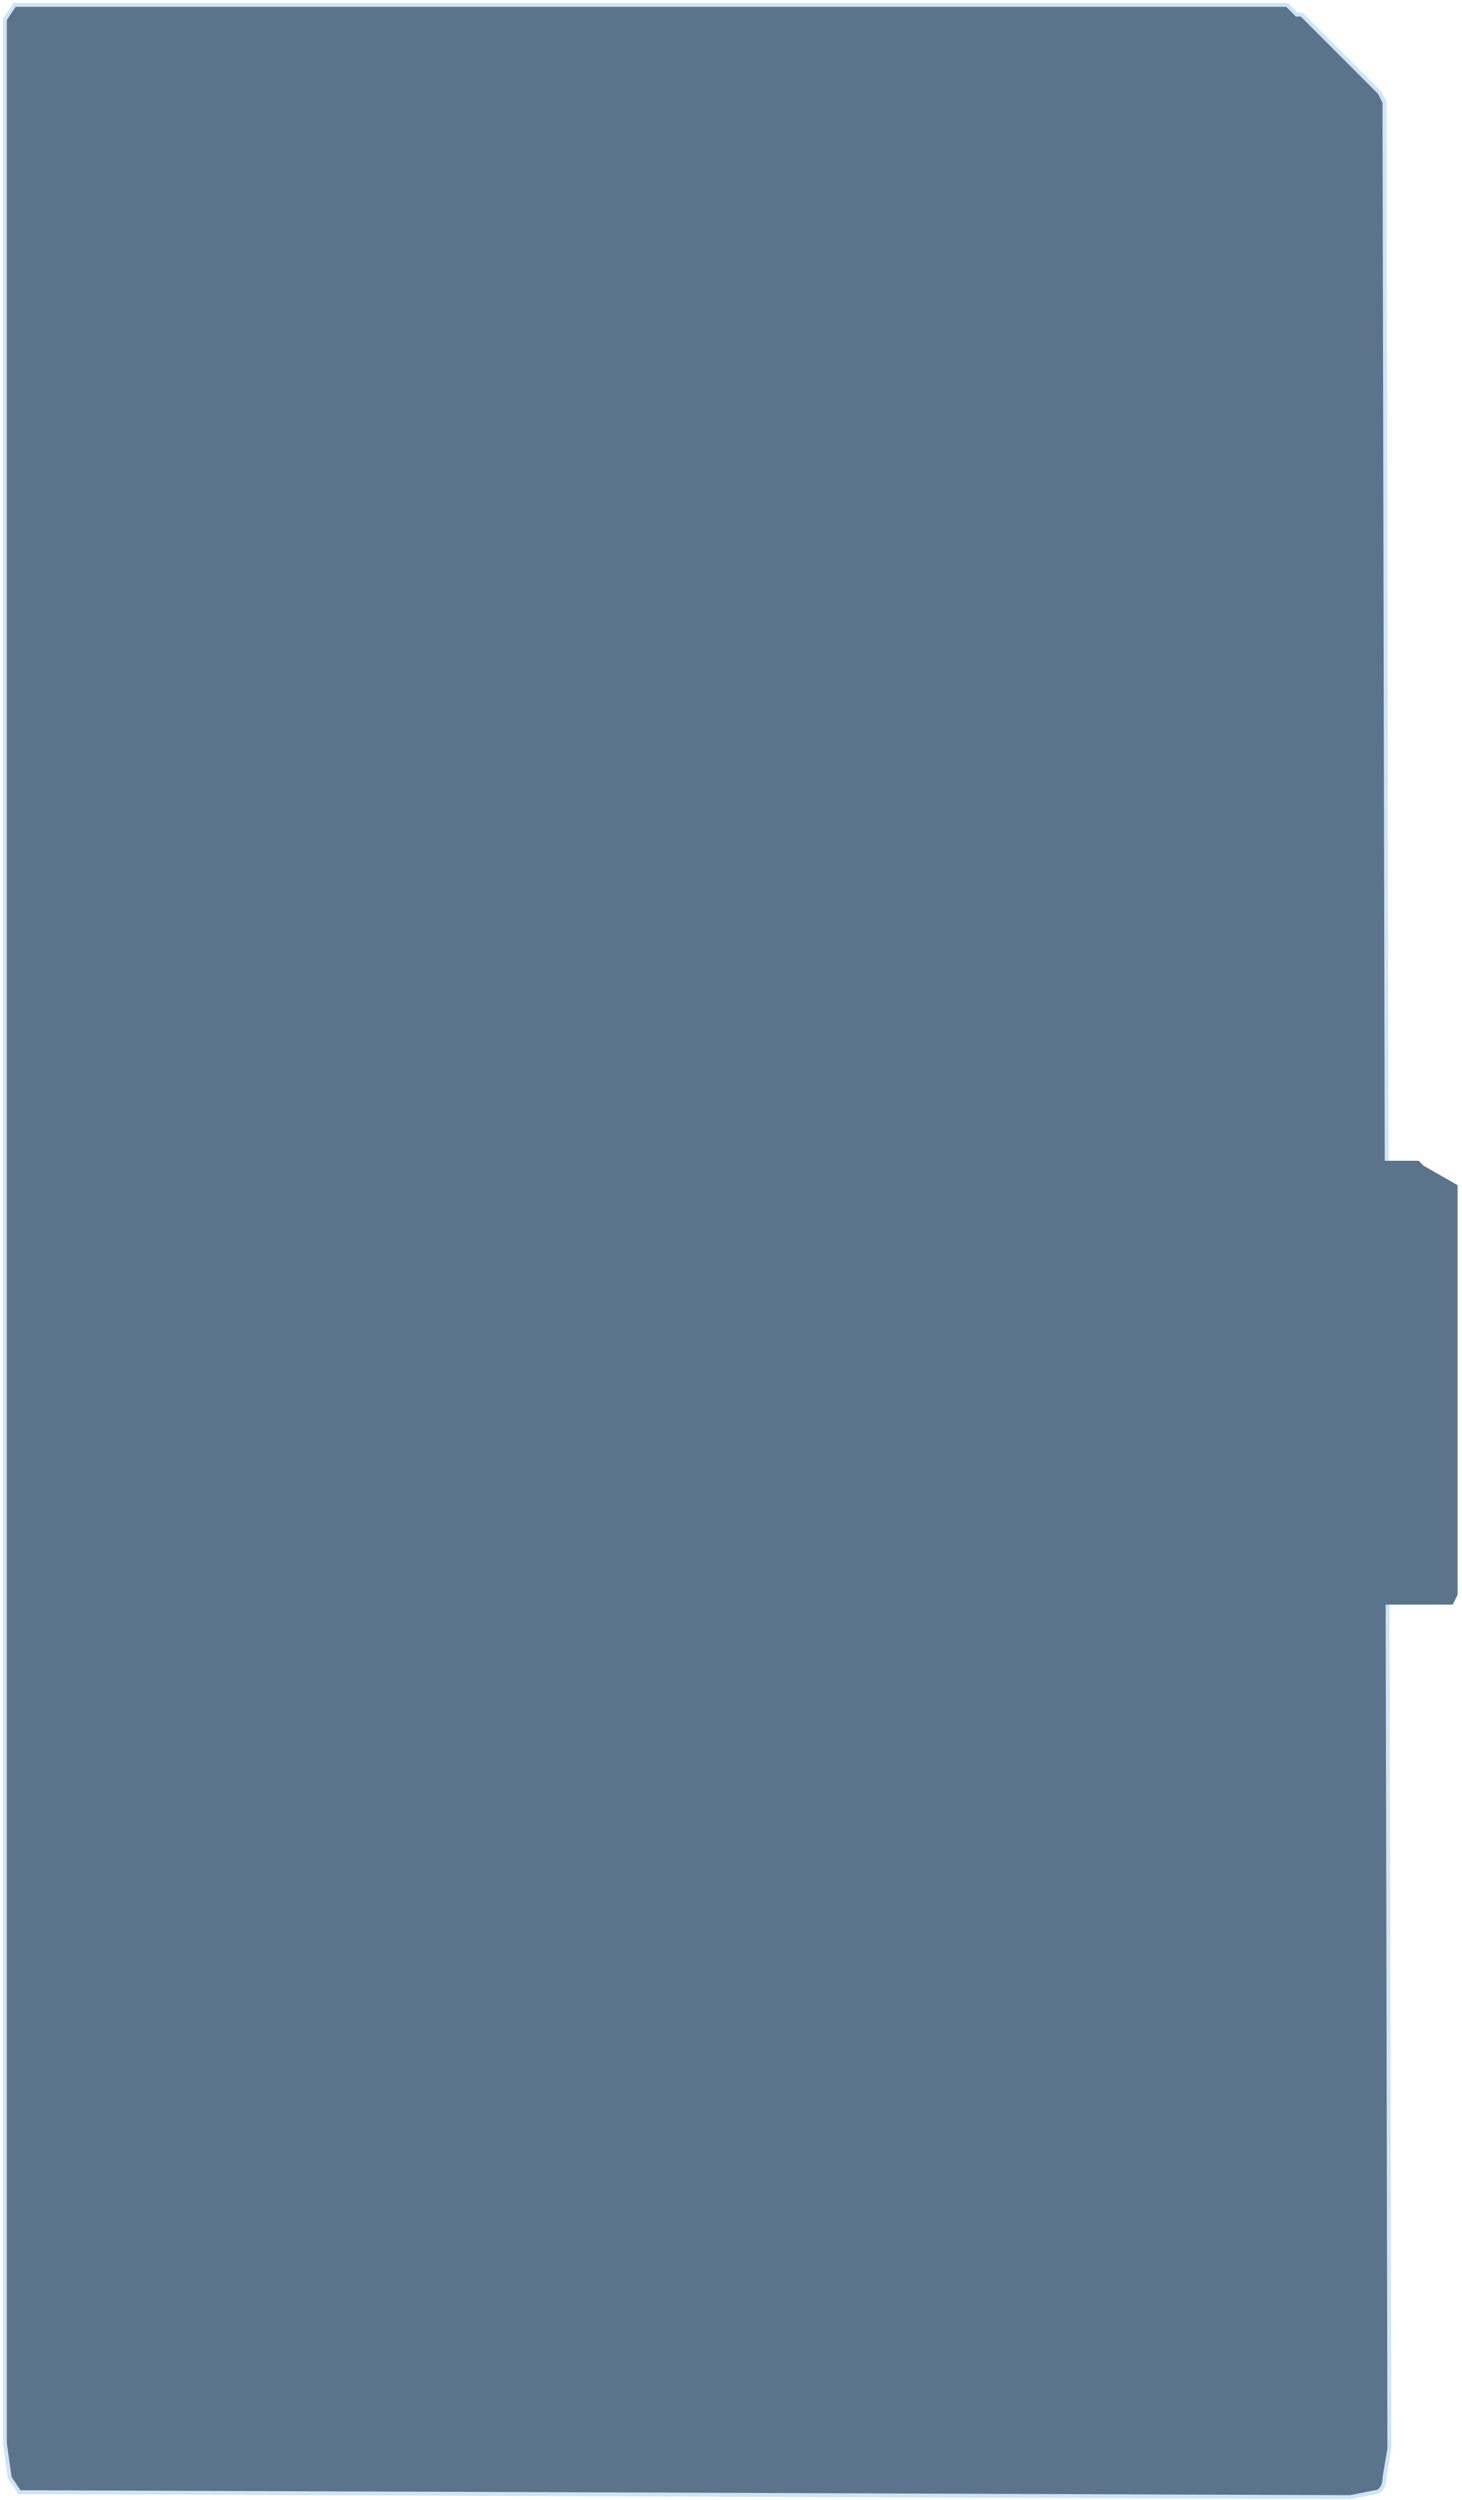 <?xml version="1.0" encoding="UTF-8"?> <svg xmlns="http://www.w3.org/2000/svg" data-guides="{&quot;vertical&quot;:[],&quot;horizontal&quot;:[]}" viewBox="0 0 299.9 512.6"><path fill="#5B748C" stroke="#cde5f5" stroke-width=".8" d="M262 1h2l1 1 1 1h1l14 14 2 2 1 2v4l1 477-1 6c0 2-1 3-2 3l-5 1-268-1H4l-2-3-1-7V4l2-3h259"></path><path fill="#5B748C" d="m243 238-1 1v88l1 2h55l1-2v-84l-7-4-1-1"></path></svg> 